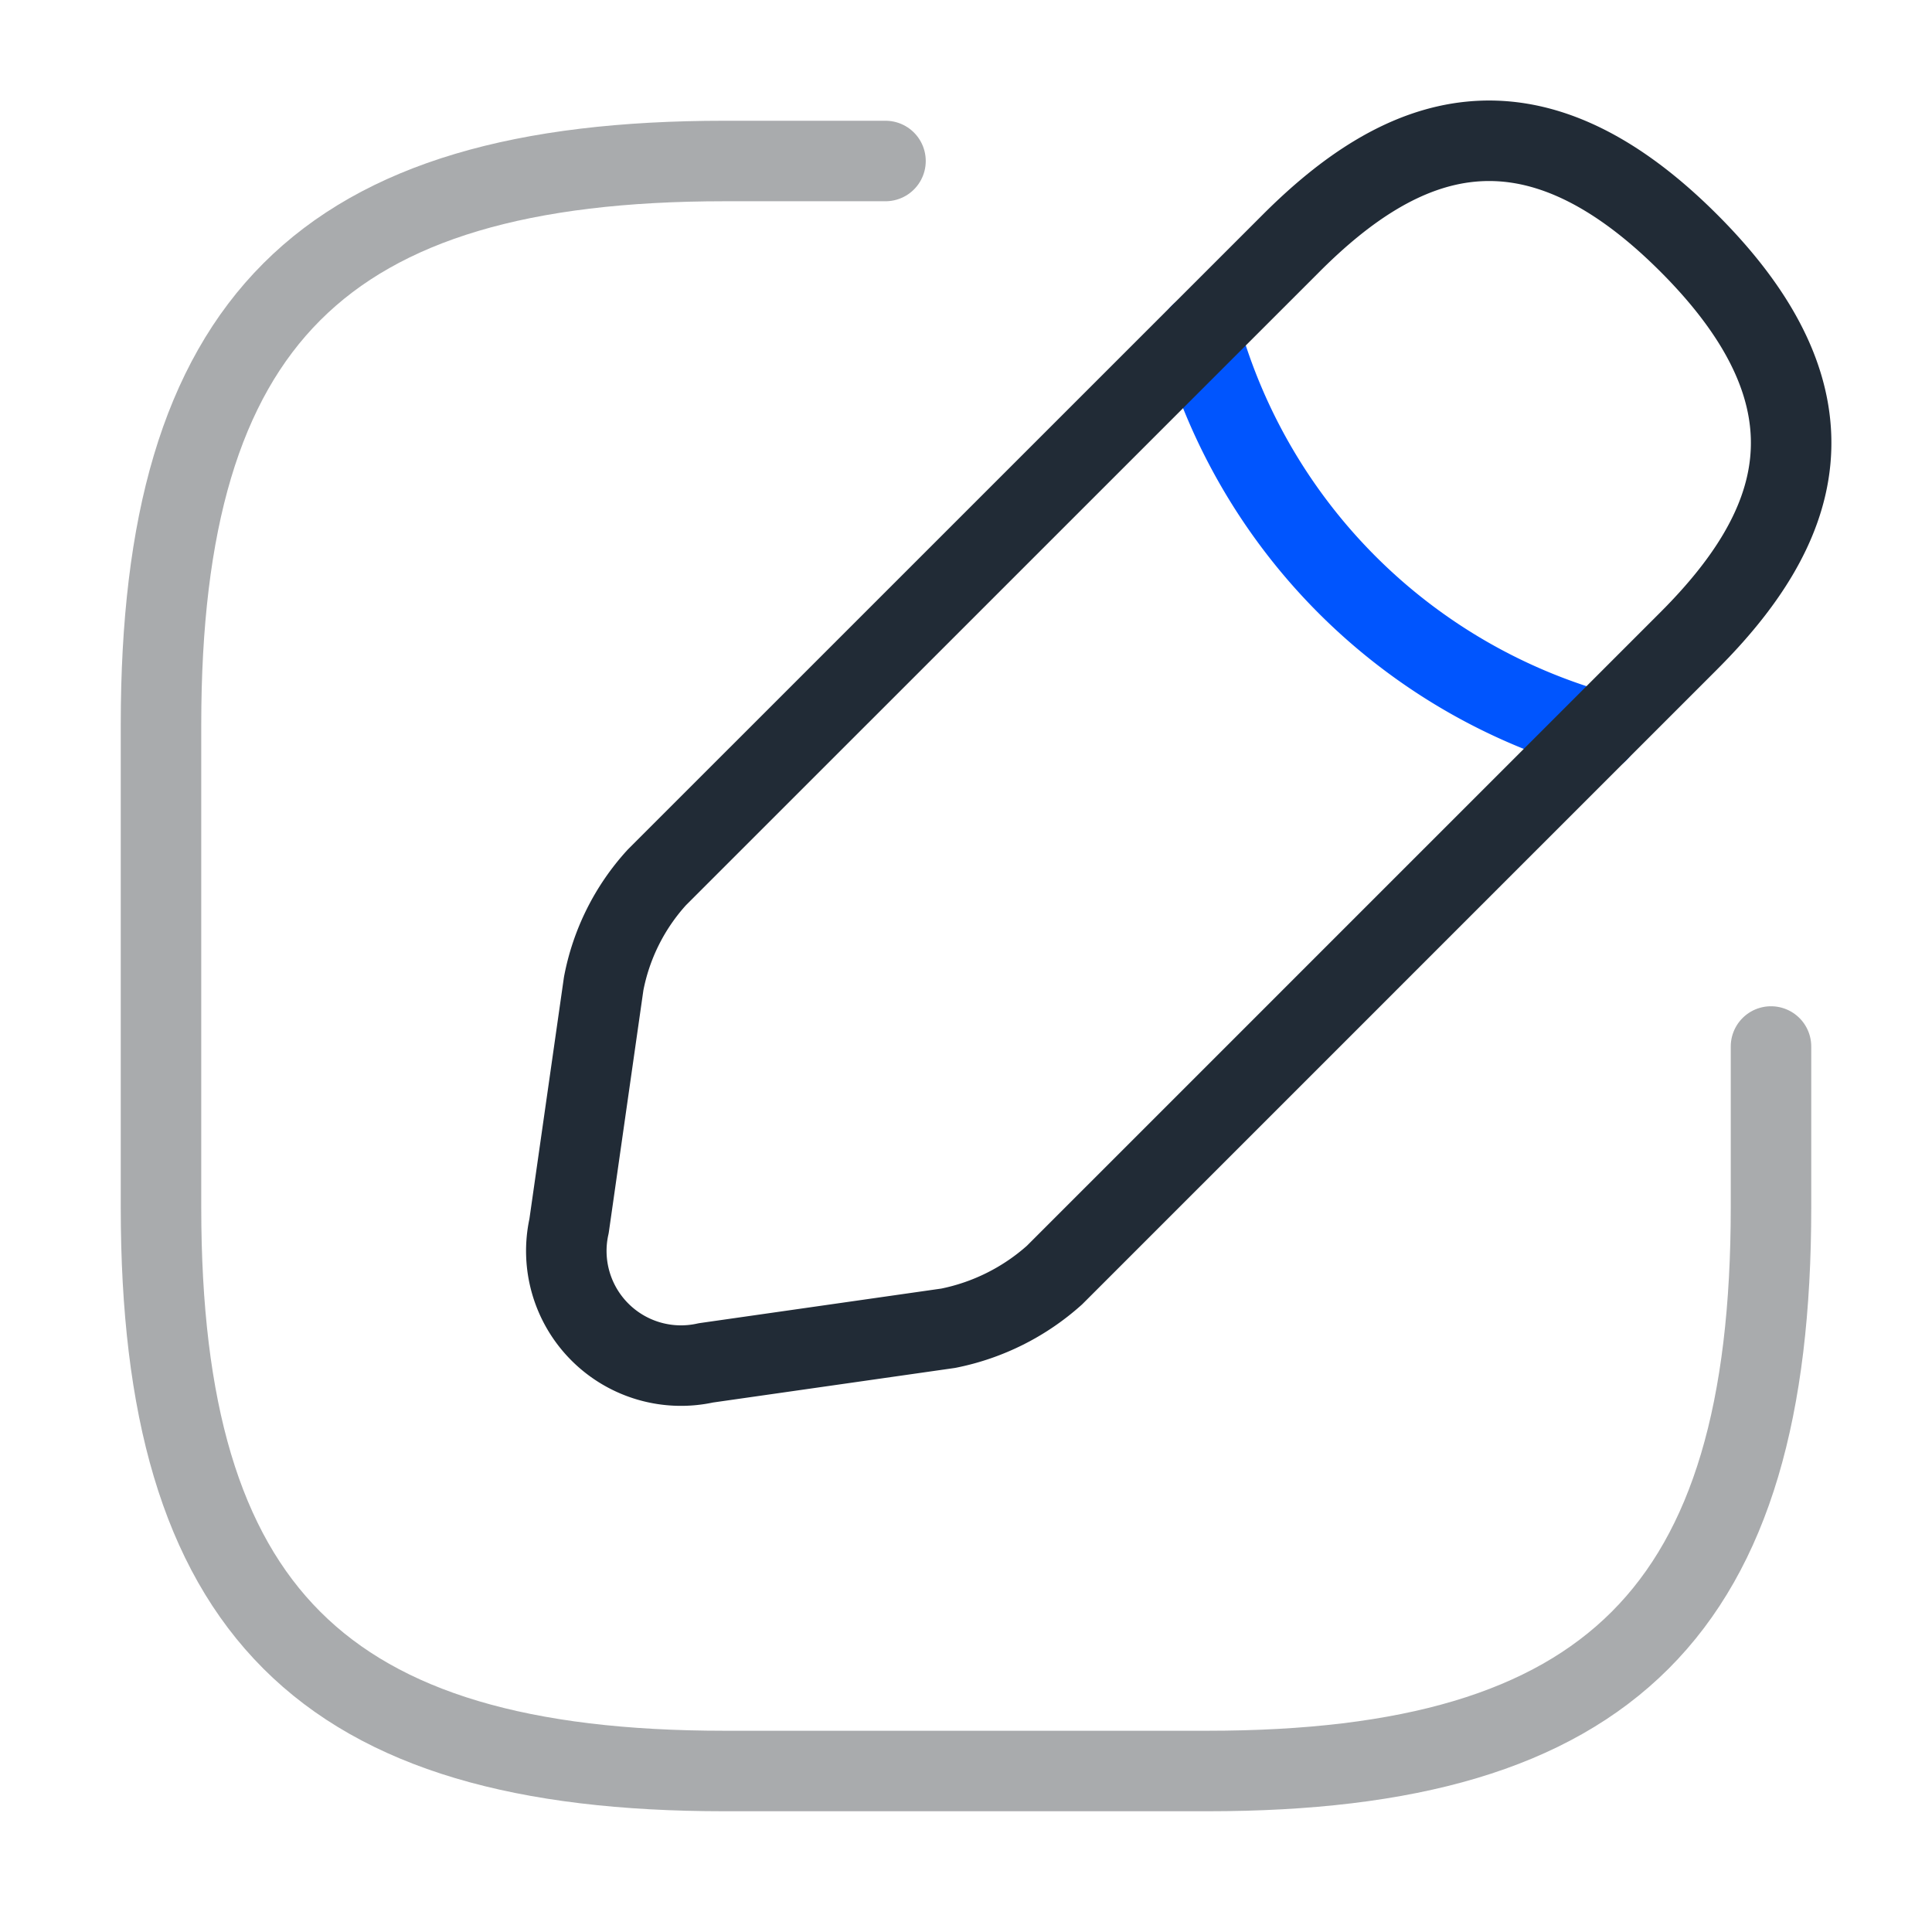<svg xmlns="http://www.w3.org/2000/svg" width="48" height="48" viewBox="0 0 48 48">
  <g id="vuesax_twotone_edit" data-name="vuesax/twotone/edit" transform="translate(-620 -252)">
    <g id="edit" transform="translate(620 252)">
      <path id="Vector" d="M18,0H14C4,0,0,4,0,14V26C0,36,4,40,14,40H26c10,0,14-4,14-14V22" transform="translate(4 4)" fill="none" stroke="#292d32" stroke-linecap="round" stroke-linejoin="round" stroke-width="2" opacity="0.4"/>
      <path id="Vector-2" data-name="Vector" d="M0,0A14.289,14.289,0,0,0,9.88,9.88" transform="translate(29.82 8.3)" fill="none" stroke="#0055fe" stroke-linecap="round" stroke-linejoin="round" stroke-width="2"/>
      <path id="Vector-3" data-name="Vector" d="M0,0H48V48H0Z" fill="none" opacity="0"/>
      <path id="Vector-4" data-name="Vector" d="M17.982,2.542,2.222,18.3A5.425,5.425,0,0,0,.9,20.942l-.86,6.02a2.849,2.849,0,0,0,3.4,3.4l6.02-.86a5.6,5.6,0,0,0,2.64-1.32l15.76-15.76c2.72-2.72,4-5.88,0-9.88S20.7-.178,17.982,2.542Z" transform="translate(14.098 3.498)" fill="none" stroke="#212b36" stroke-linecap="round" stroke-linejoin="round" stroke-width="2"/>
    </g>
  </g>
</svg>
